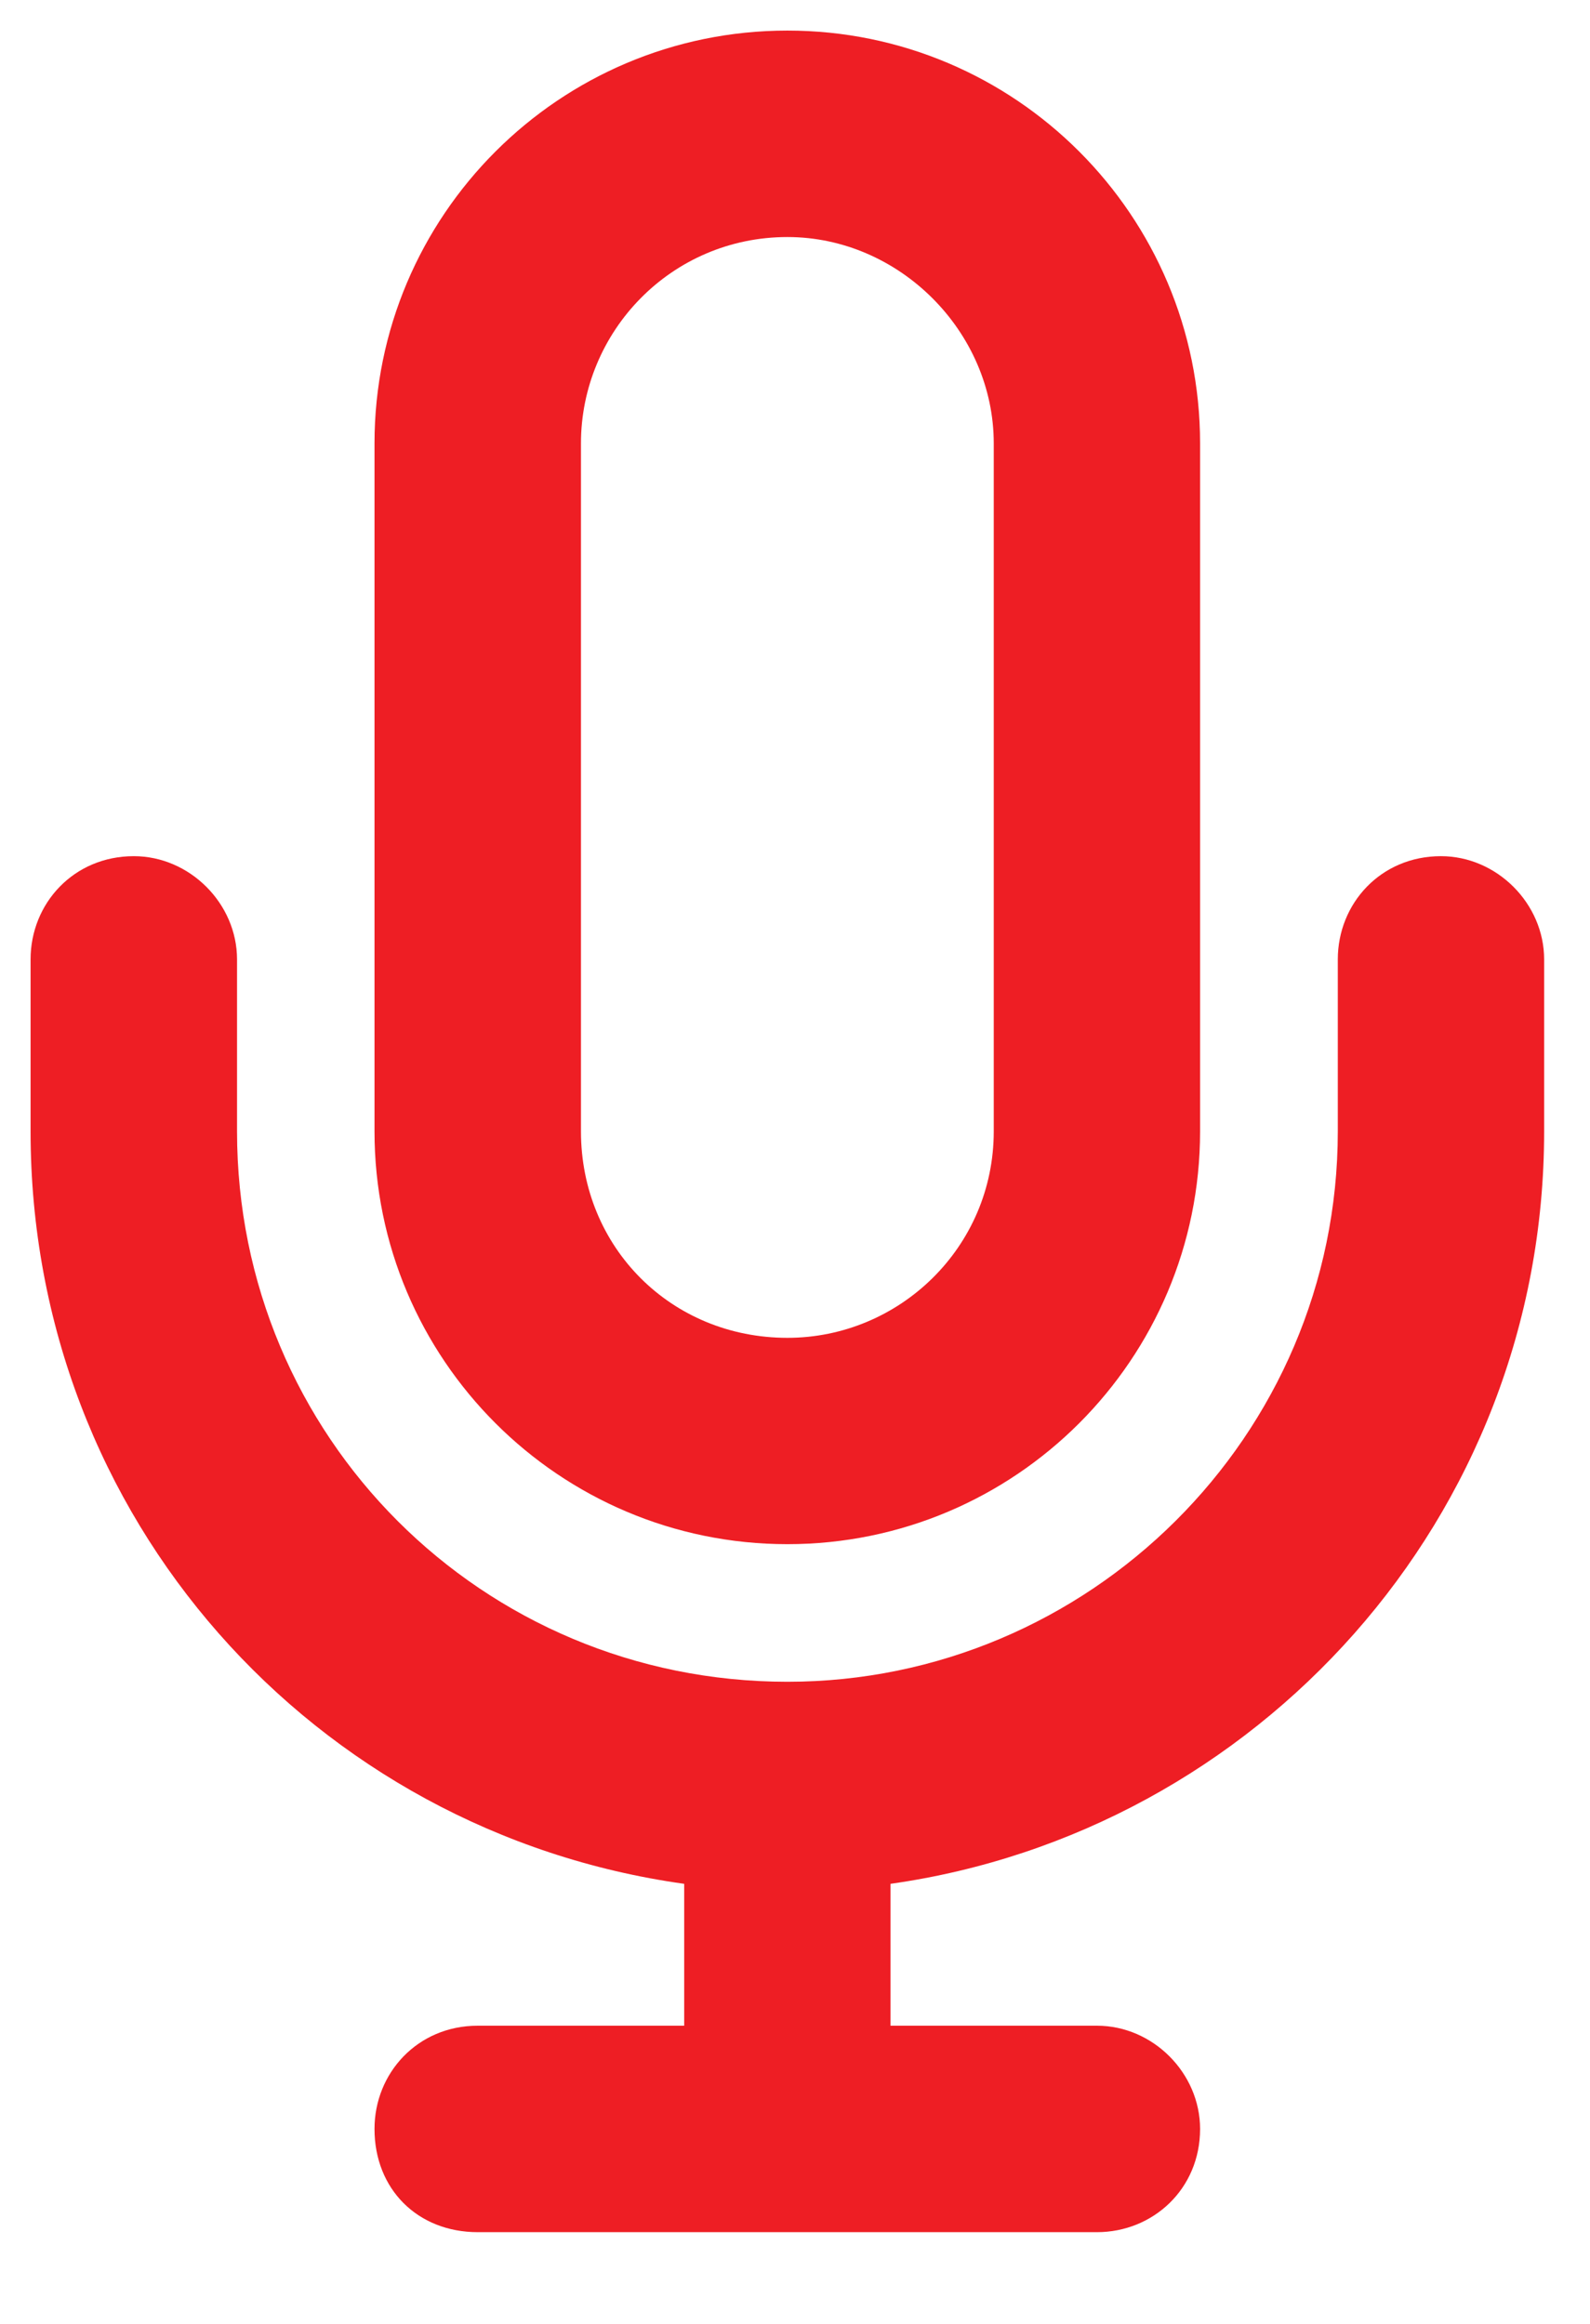 <svg width="13" height="19" viewBox="0 0 13 19" fill="none" xmlns="http://www.w3.org/2000/svg">
<path d="M8.125 3.625C8.125 2.711 7.352 1.938 6.438 1.938C5.488 1.938 4.75 2.711 4.75 3.625V9.25C4.75 10.199 5.488 10.938 6.438 10.938C7.352 10.938 8.125 10.199 8.125 9.25V3.625ZM3.062 3.625C3.062 1.762 4.574 0.25 6.438 0.25C8.301 0.25 9.812 1.762 9.812 3.625V9.25C9.812 11.113 8.301 12.625 6.438 12.625C4.574 12.625 3.062 11.113 3.062 9.25V3.625ZM1.938 7.844V9.25C1.938 11.746 3.941 13.75 6.438 13.75C8.898 13.75 10.938 11.746 10.938 9.25V7.844C10.938 7.387 11.289 7 11.781 7C12.238 7 12.625 7.387 12.625 7.844V9.25C12.625 12.414 10.27 14.98 7.281 15.402V16.562H8.969C9.426 16.562 9.812 16.949 9.812 17.406C9.812 17.898 9.426 18.25 8.969 18.25H6.438H3.906C3.414 18.25 3.062 17.898 3.062 17.406C3.062 16.949 3.414 16.562 3.906 16.562H5.594V15.402C2.57 14.98 0.25 12.414 0.25 9.25V7.844C0.25 7.387 0.602 7 1.094 7C1.551 7 1.938 7.387 1.938 7.844Z" fill="#EE1E24"/>
</svg>
